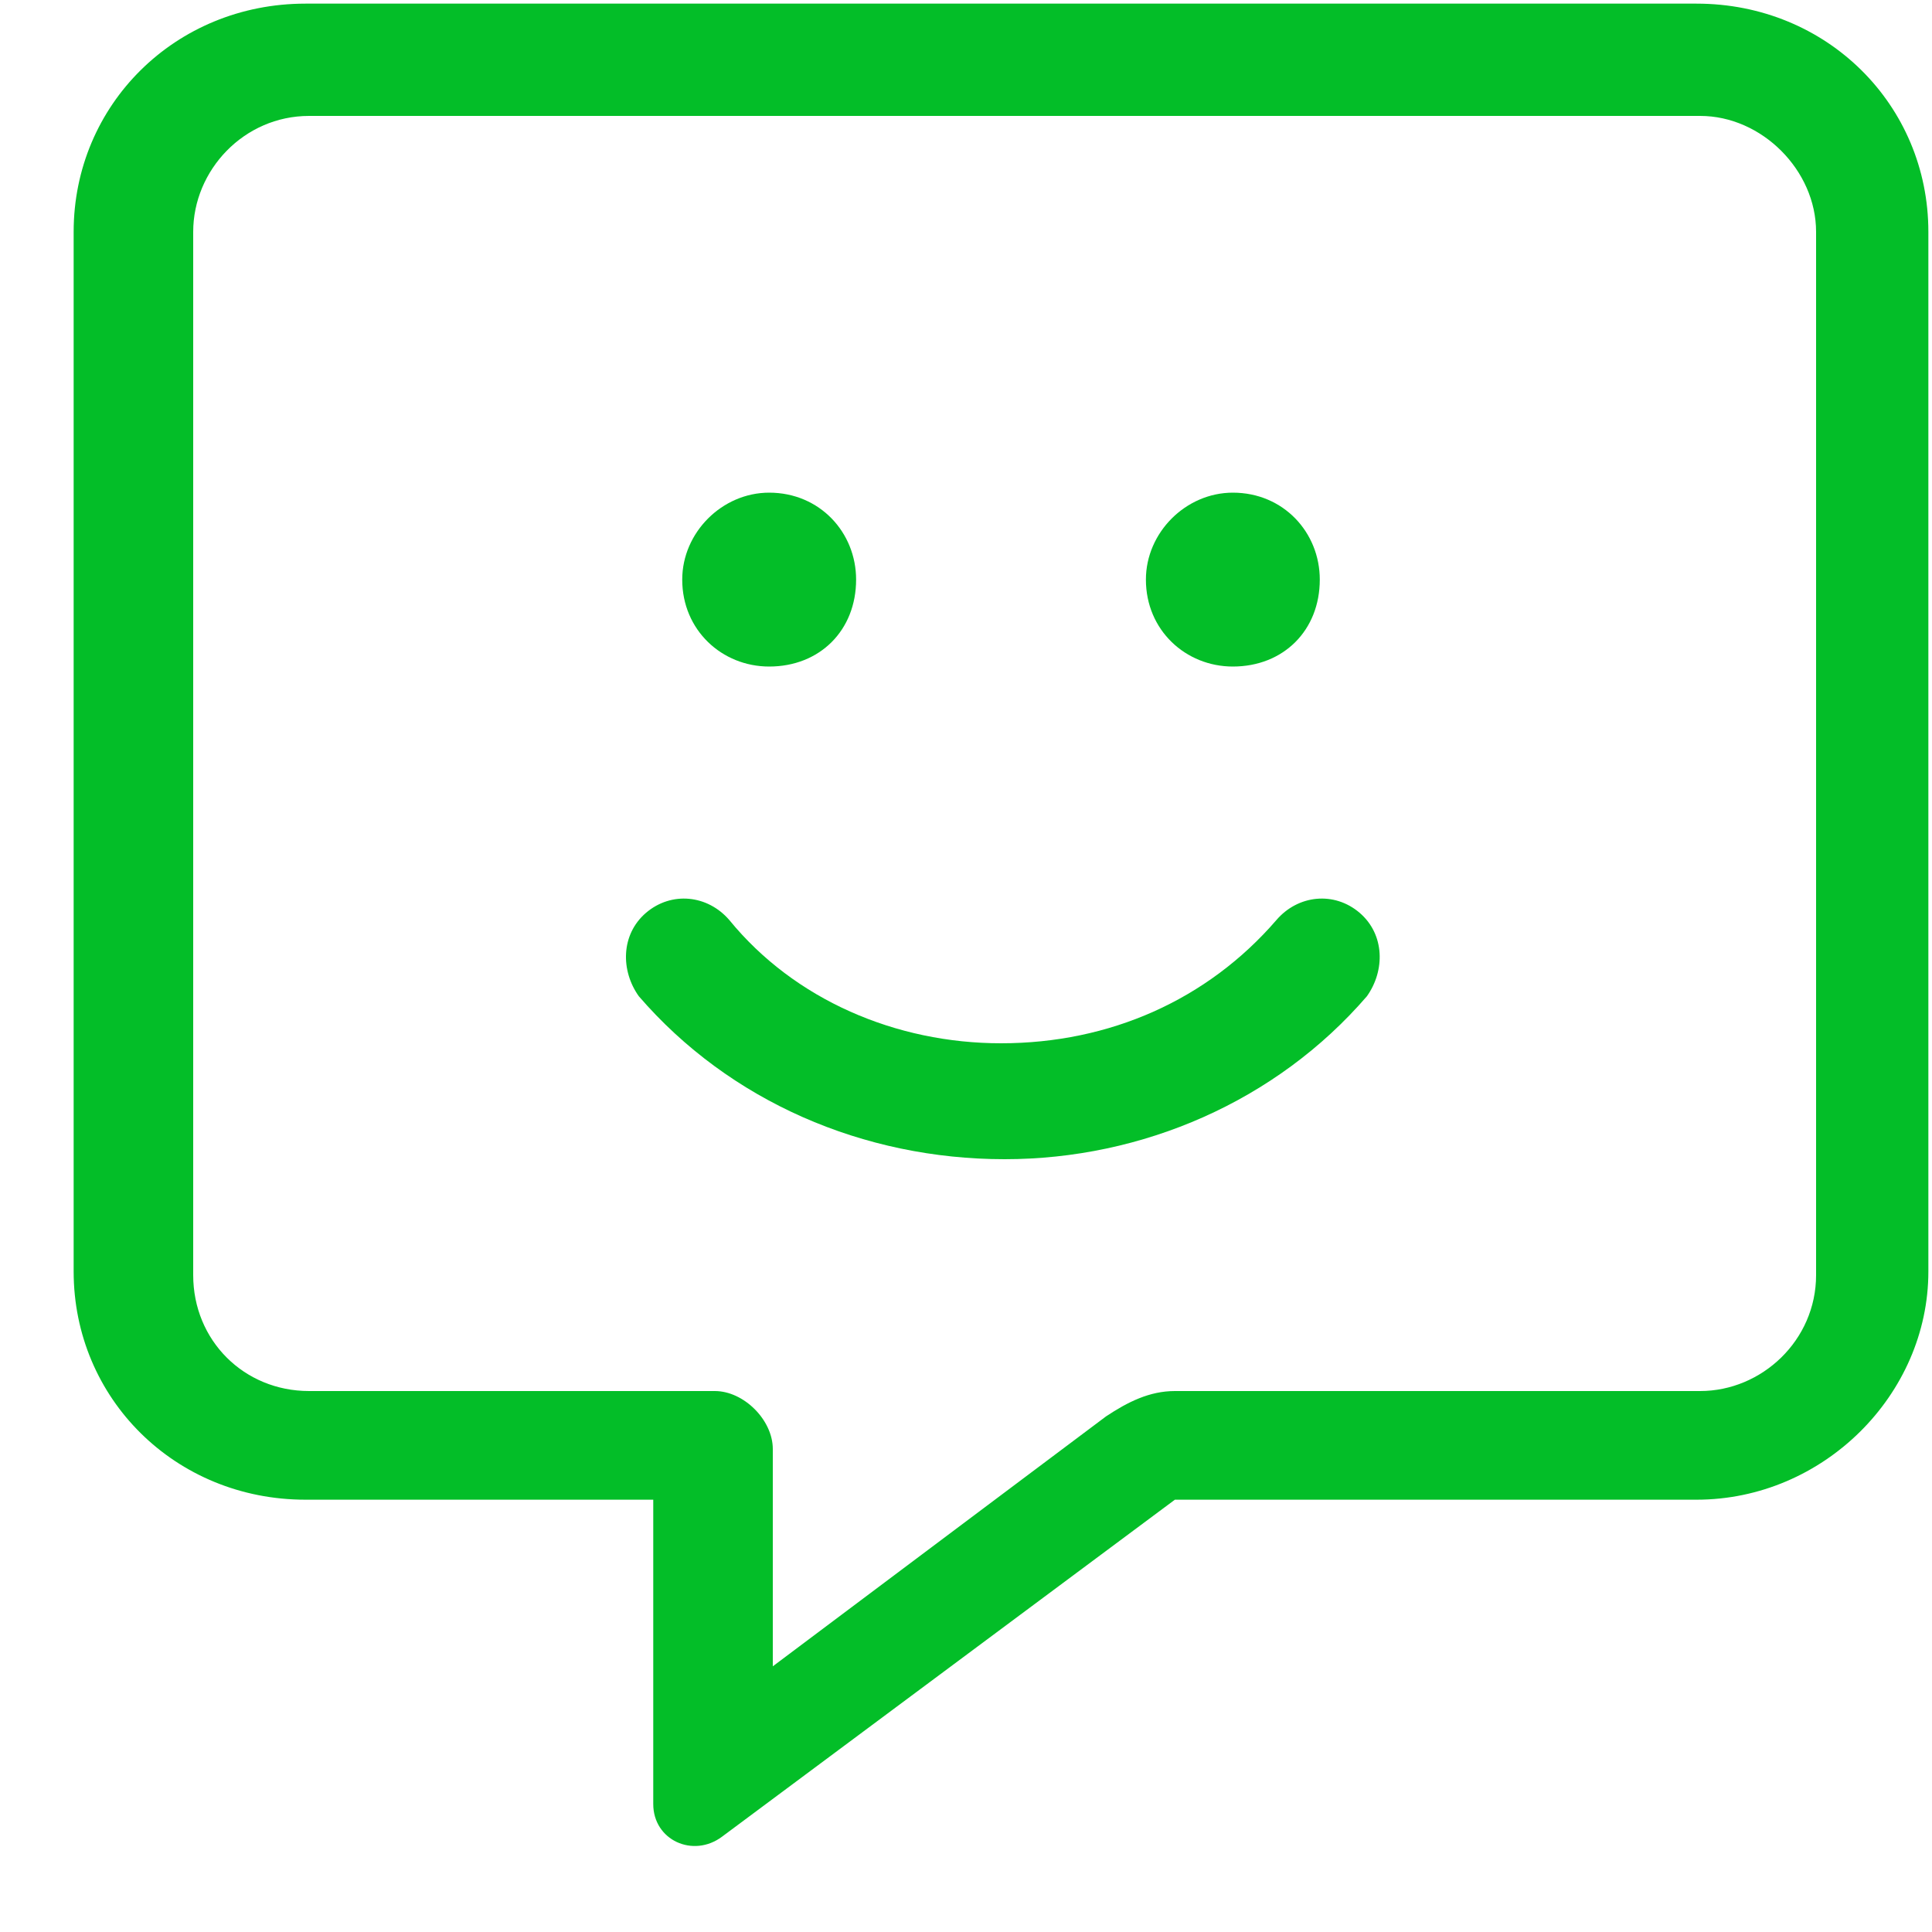 <svg width="25" height="25" viewBox="0 0 25 25" fill="none" xmlns="http://www.w3.org/2000/svg">
<path d="M21.953 0.047C23.641 0.047 24.953 1.359 24.953 3V16.453C24.953 18.047 23.594 19.406 21.953 19.406H15.203L9.344 23.766C8.969 24.047 8.453 23.812 8.453 23.344V19.406H3.953C2.266 19.406 0.953 18.094 0.953 16.453V3C0.953 1.359 2.266 0.047 3.953 0.047H21.953ZM23.5 16.5V3C23.5 2.203 22.797 1.5 22 1.5H4C3.156 1.5 2.5 2.203 2.5 3V16.5C2.5 17.344 3.156 18 4 18H9.25C9.625 18 10 18.375 10 18.75V21.562L14.312 18.328C14.594 18.141 14.875 18 15.203 18H22C22.797 18 23.5 17.344 23.5 16.5ZM15.953 8.625C15.344 8.625 14.828 8.156 14.828 7.5C14.828 6.891 15.344 6.375 15.953 6.375C16.609 6.375 17.078 6.891 17.078 7.5C17.078 8.156 16.609 8.625 15.953 8.625ZM16.516 11.906C16.797 11.578 17.266 11.531 17.594 11.812C17.922 12.094 17.922 12.562 17.688 12.891C16.516 14.25 14.781 15 13 15C11.172 15 9.438 14.25 8.266 12.891C8.031 12.562 8.031 12.094 8.359 11.812C8.688 11.531 9.156 11.578 9.438 11.906C10.281 12.938 11.594 13.5 12.953 13.5C14.359 13.5 15.625 12.938 16.516 11.906ZM9.953 8.625C9.344 8.625 8.828 8.156 8.828 7.5C8.828 6.891 9.344 6.375 9.953 6.375C10.609 6.375 11.078 6.891 11.078 7.5C11.078 8.156 10.609 8.625 9.953 8.625Z" fill="#03BE28"/>
</svg>
